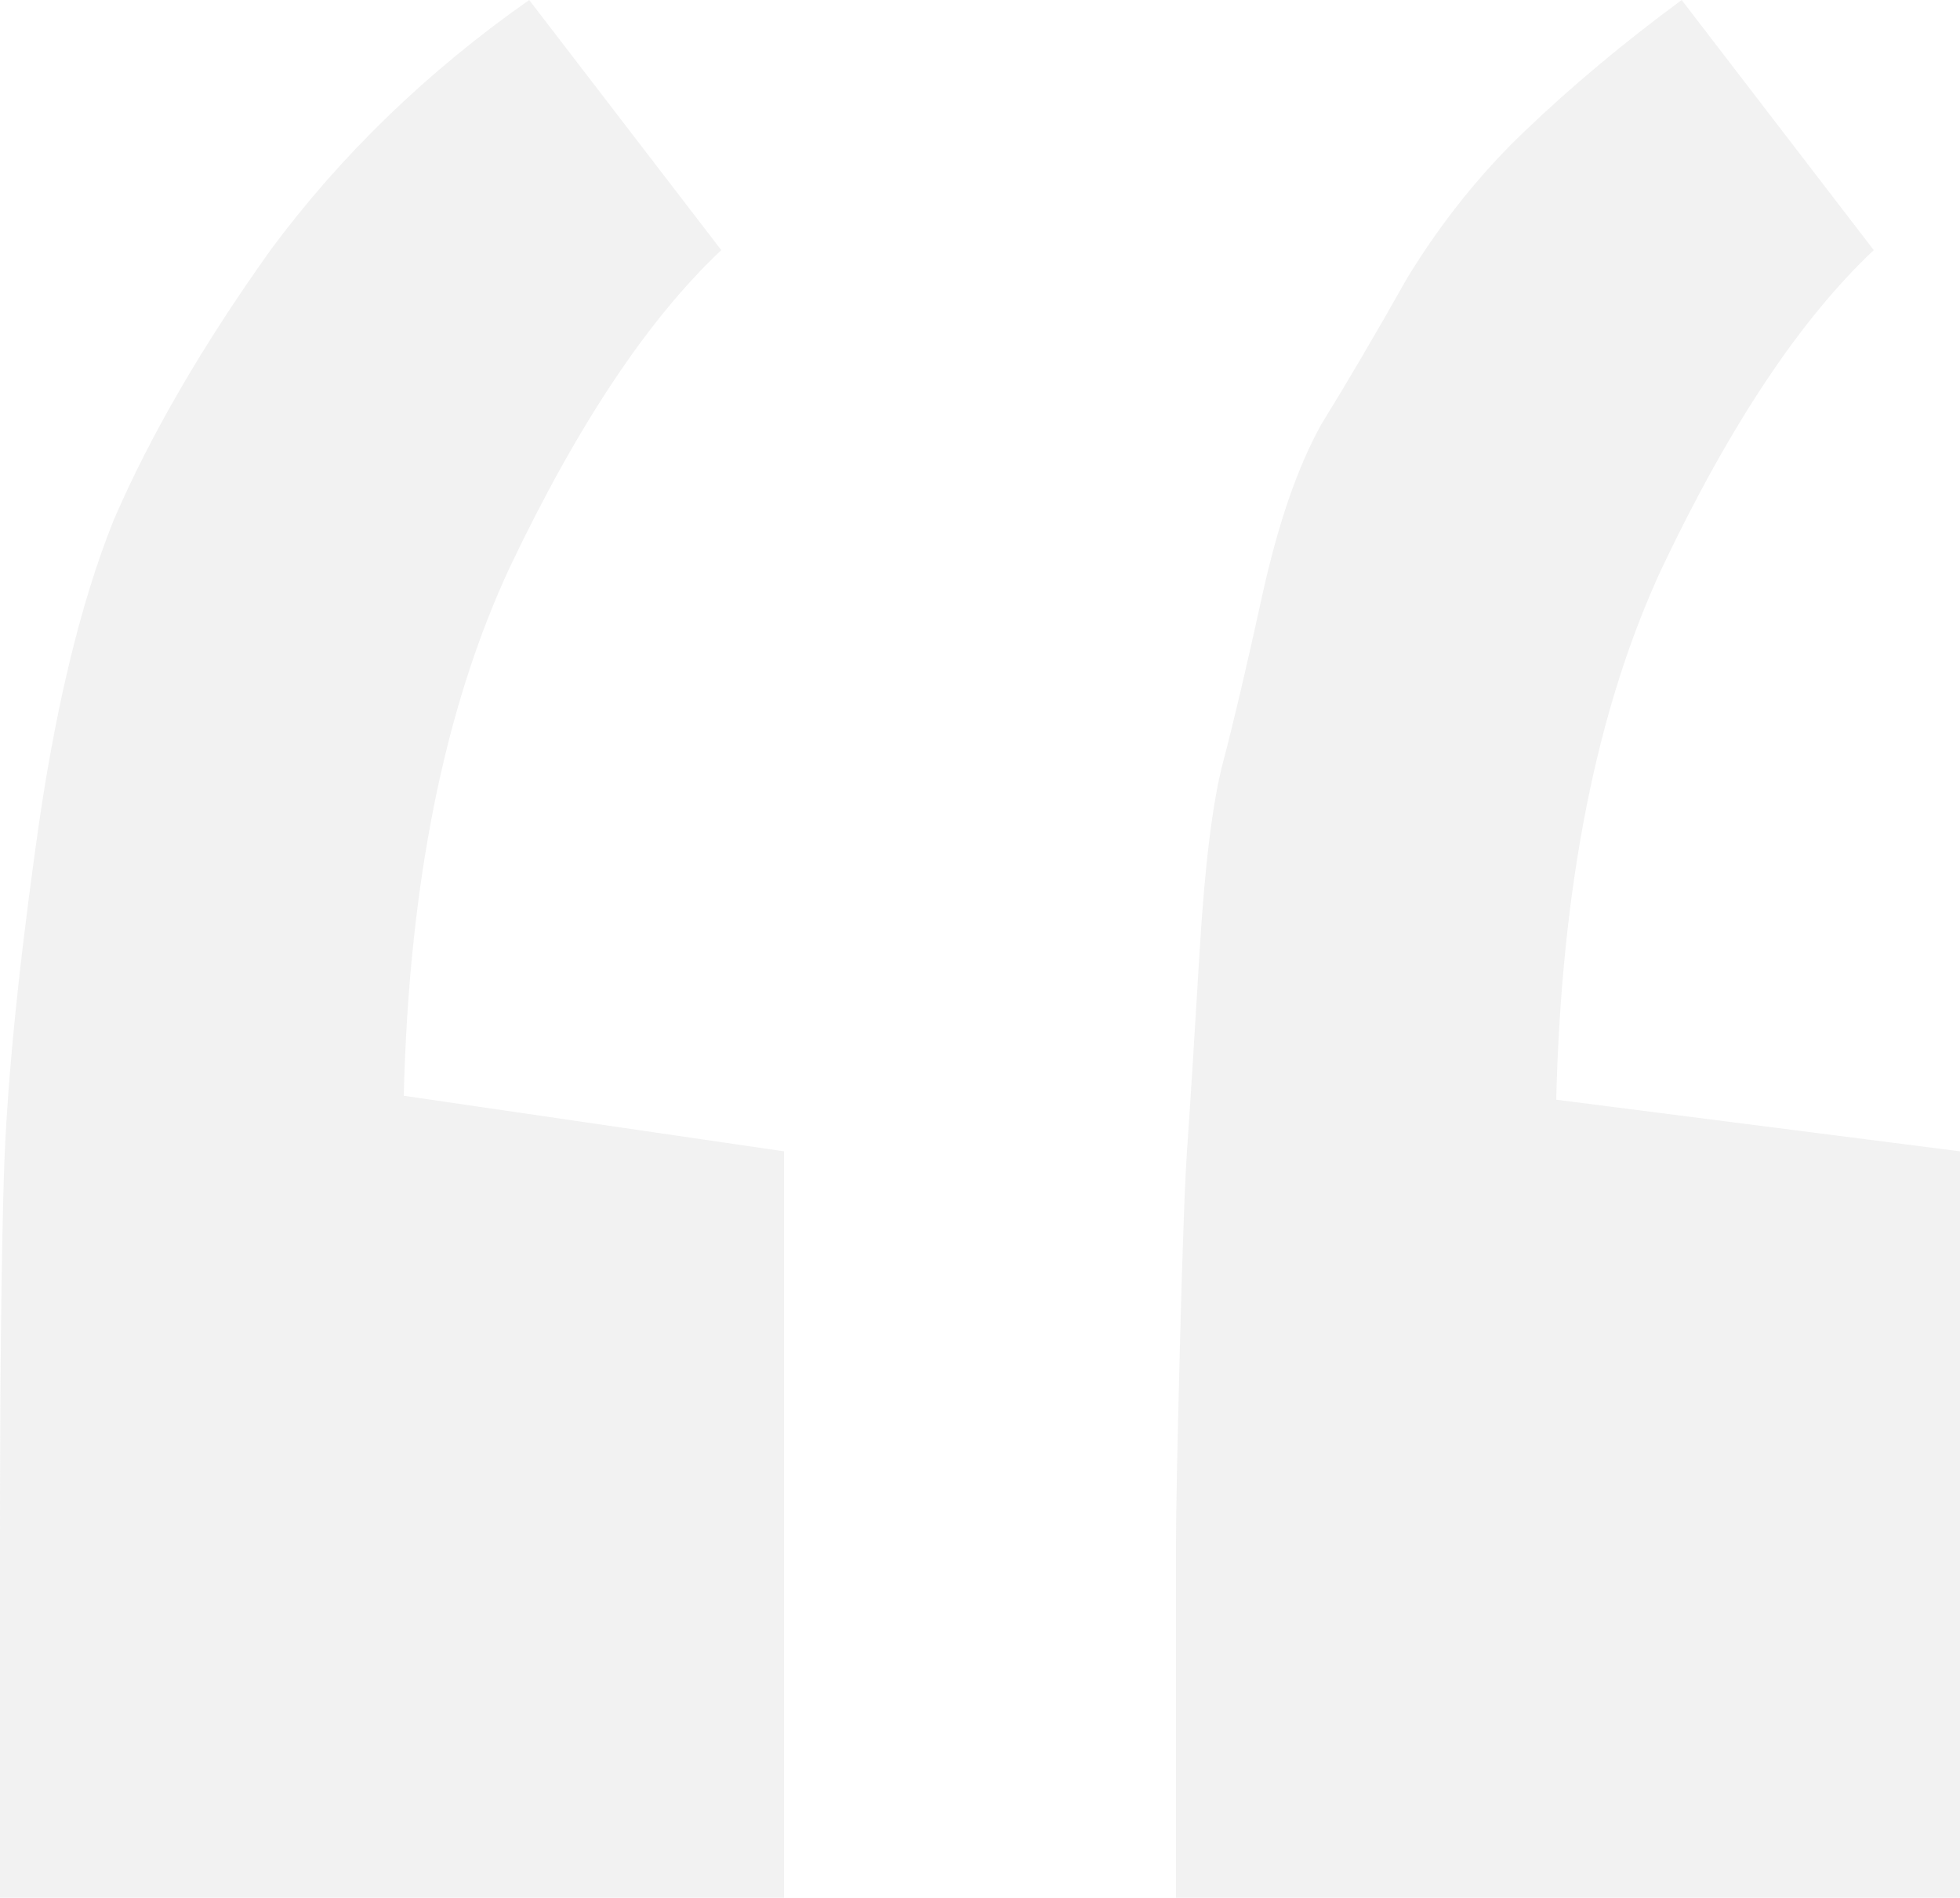 <?xml version="1.0" encoding="UTF-8"?> <svg xmlns="http://www.w3.org/2000/svg" width="63" height="61" viewBox="0 0 63 61" fill="none"> <path d="M54.054 0L60.228 8.04C57.876 10.252 55.608 13.655 53.424 18.249C51.324 22.758 50.19 28.458 50.022 35.349L63 37.008V61H37.8V49.642C37.8 48.621 37.842 46.494 37.926 43.261C38.01 39.944 38.094 37.731 38.178 36.626C38.262 35.434 38.388 33.435 38.556 30.628C38.724 27.82 38.976 25.778 39.312 24.502C39.648 23.226 40.068 21.439 40.572 19.142C41.076 16.845 41.706 15.016 42.462 13.655C43.302 12.294 44.226 10.72 45.234 8.933C46.326 7.146 47.586 5.573 49.014 4.211C50.526 2.765 52.206 1.361 54.054 0ZM17.01 0L23.184 8.04C20.832 10.252 18.564 13.655 16.38 18.249C14.28 22.758 13.146 28.416 12.978 35.222L25.2 37.008V61H0V49.642C0 44.453 0.042 40.496 0.126 37.774C0.21 35.052 0.546 31.564 1.134 27.31C1.722 22.971 2.562 19.44 3.654 16.718C4.83 13.995 6.51 11.102 8.694 8.04C10.962 4.977 13.734 2.297 17.01 0Z" fill="#D9D9D9" fill-opacity="0.34"></path> </svg> 